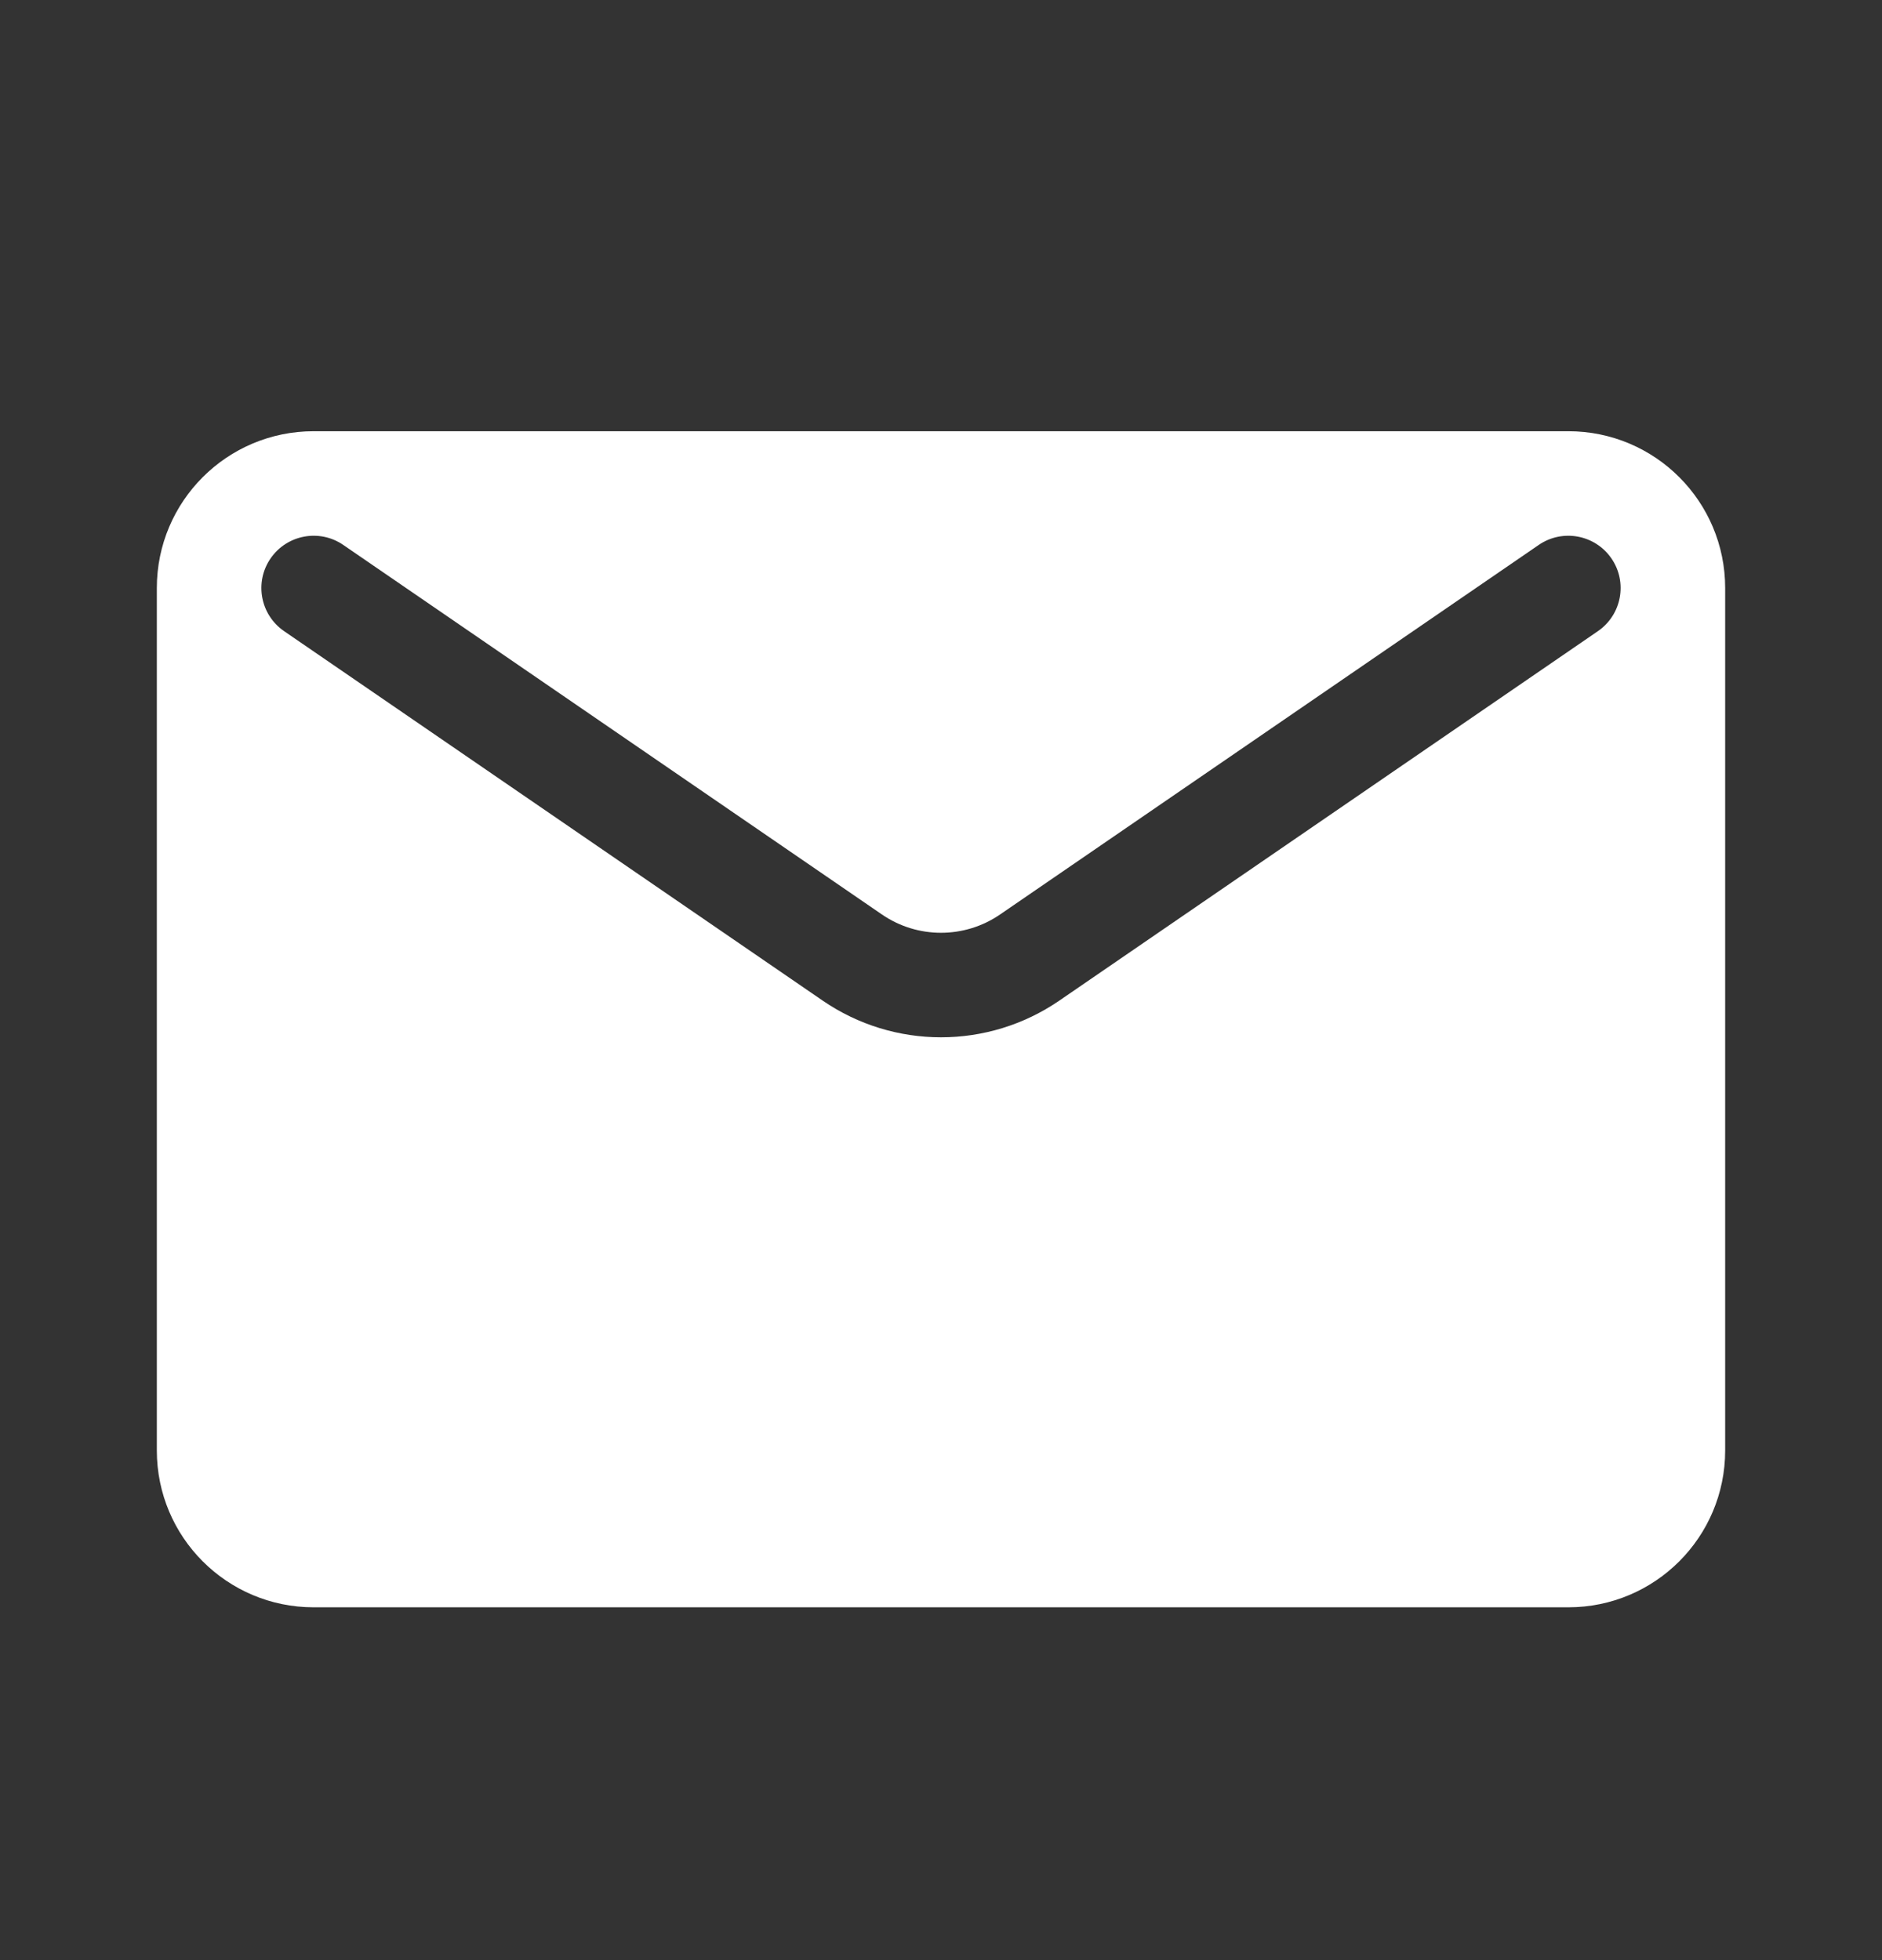 <svg width="24" height="25" viewBox="0 0 24 25" fill="none" xmlns="http://www.w3.org/2000/svg">
<rect x="0" y="0" width="24" height="25" fill="#333333" stroke="none"/>
<mask id="mask0_928_39514" style="mask-type:alpha" maskUnits="userSpaceOnUse" x="0" y="0" width="24" height="25">
<rect y="0.5" width="24" height="24" fill="#D9D9D9"/>
</mask>
<g mask="url(#mask0_928_39514)">
<path fill-rule="evenodd" clip-rule="evenodd" d="M4 5.5C2.895 5.5 2 6.395 2 7.5V18.5C2 19.605 2.895 20.5 4 20.5H20C21.105 20.5 22 19.605 22 18.5V7.5C22 6.395 21.105 5.5 20 5.5H4ZM4.377 6.95C4.074 6.742 3.659 6.819 3.45 7.123C3.242 7.426 3.319 7.841 3.623 8.05L10.491 12.762C11.4 13.386 12.6 13.386 13.509 12.762L20.377 8.05C20.681 7.841 20.758 7.426 20.55 7.123C20.341 6.819 19.926 6.742 19.623 6.95L12.754 11.663C12.3 11.975 11.7 11.975 11.246 11.663L4.377 6.95Z" fill="white"/>
</g>
</svg>
